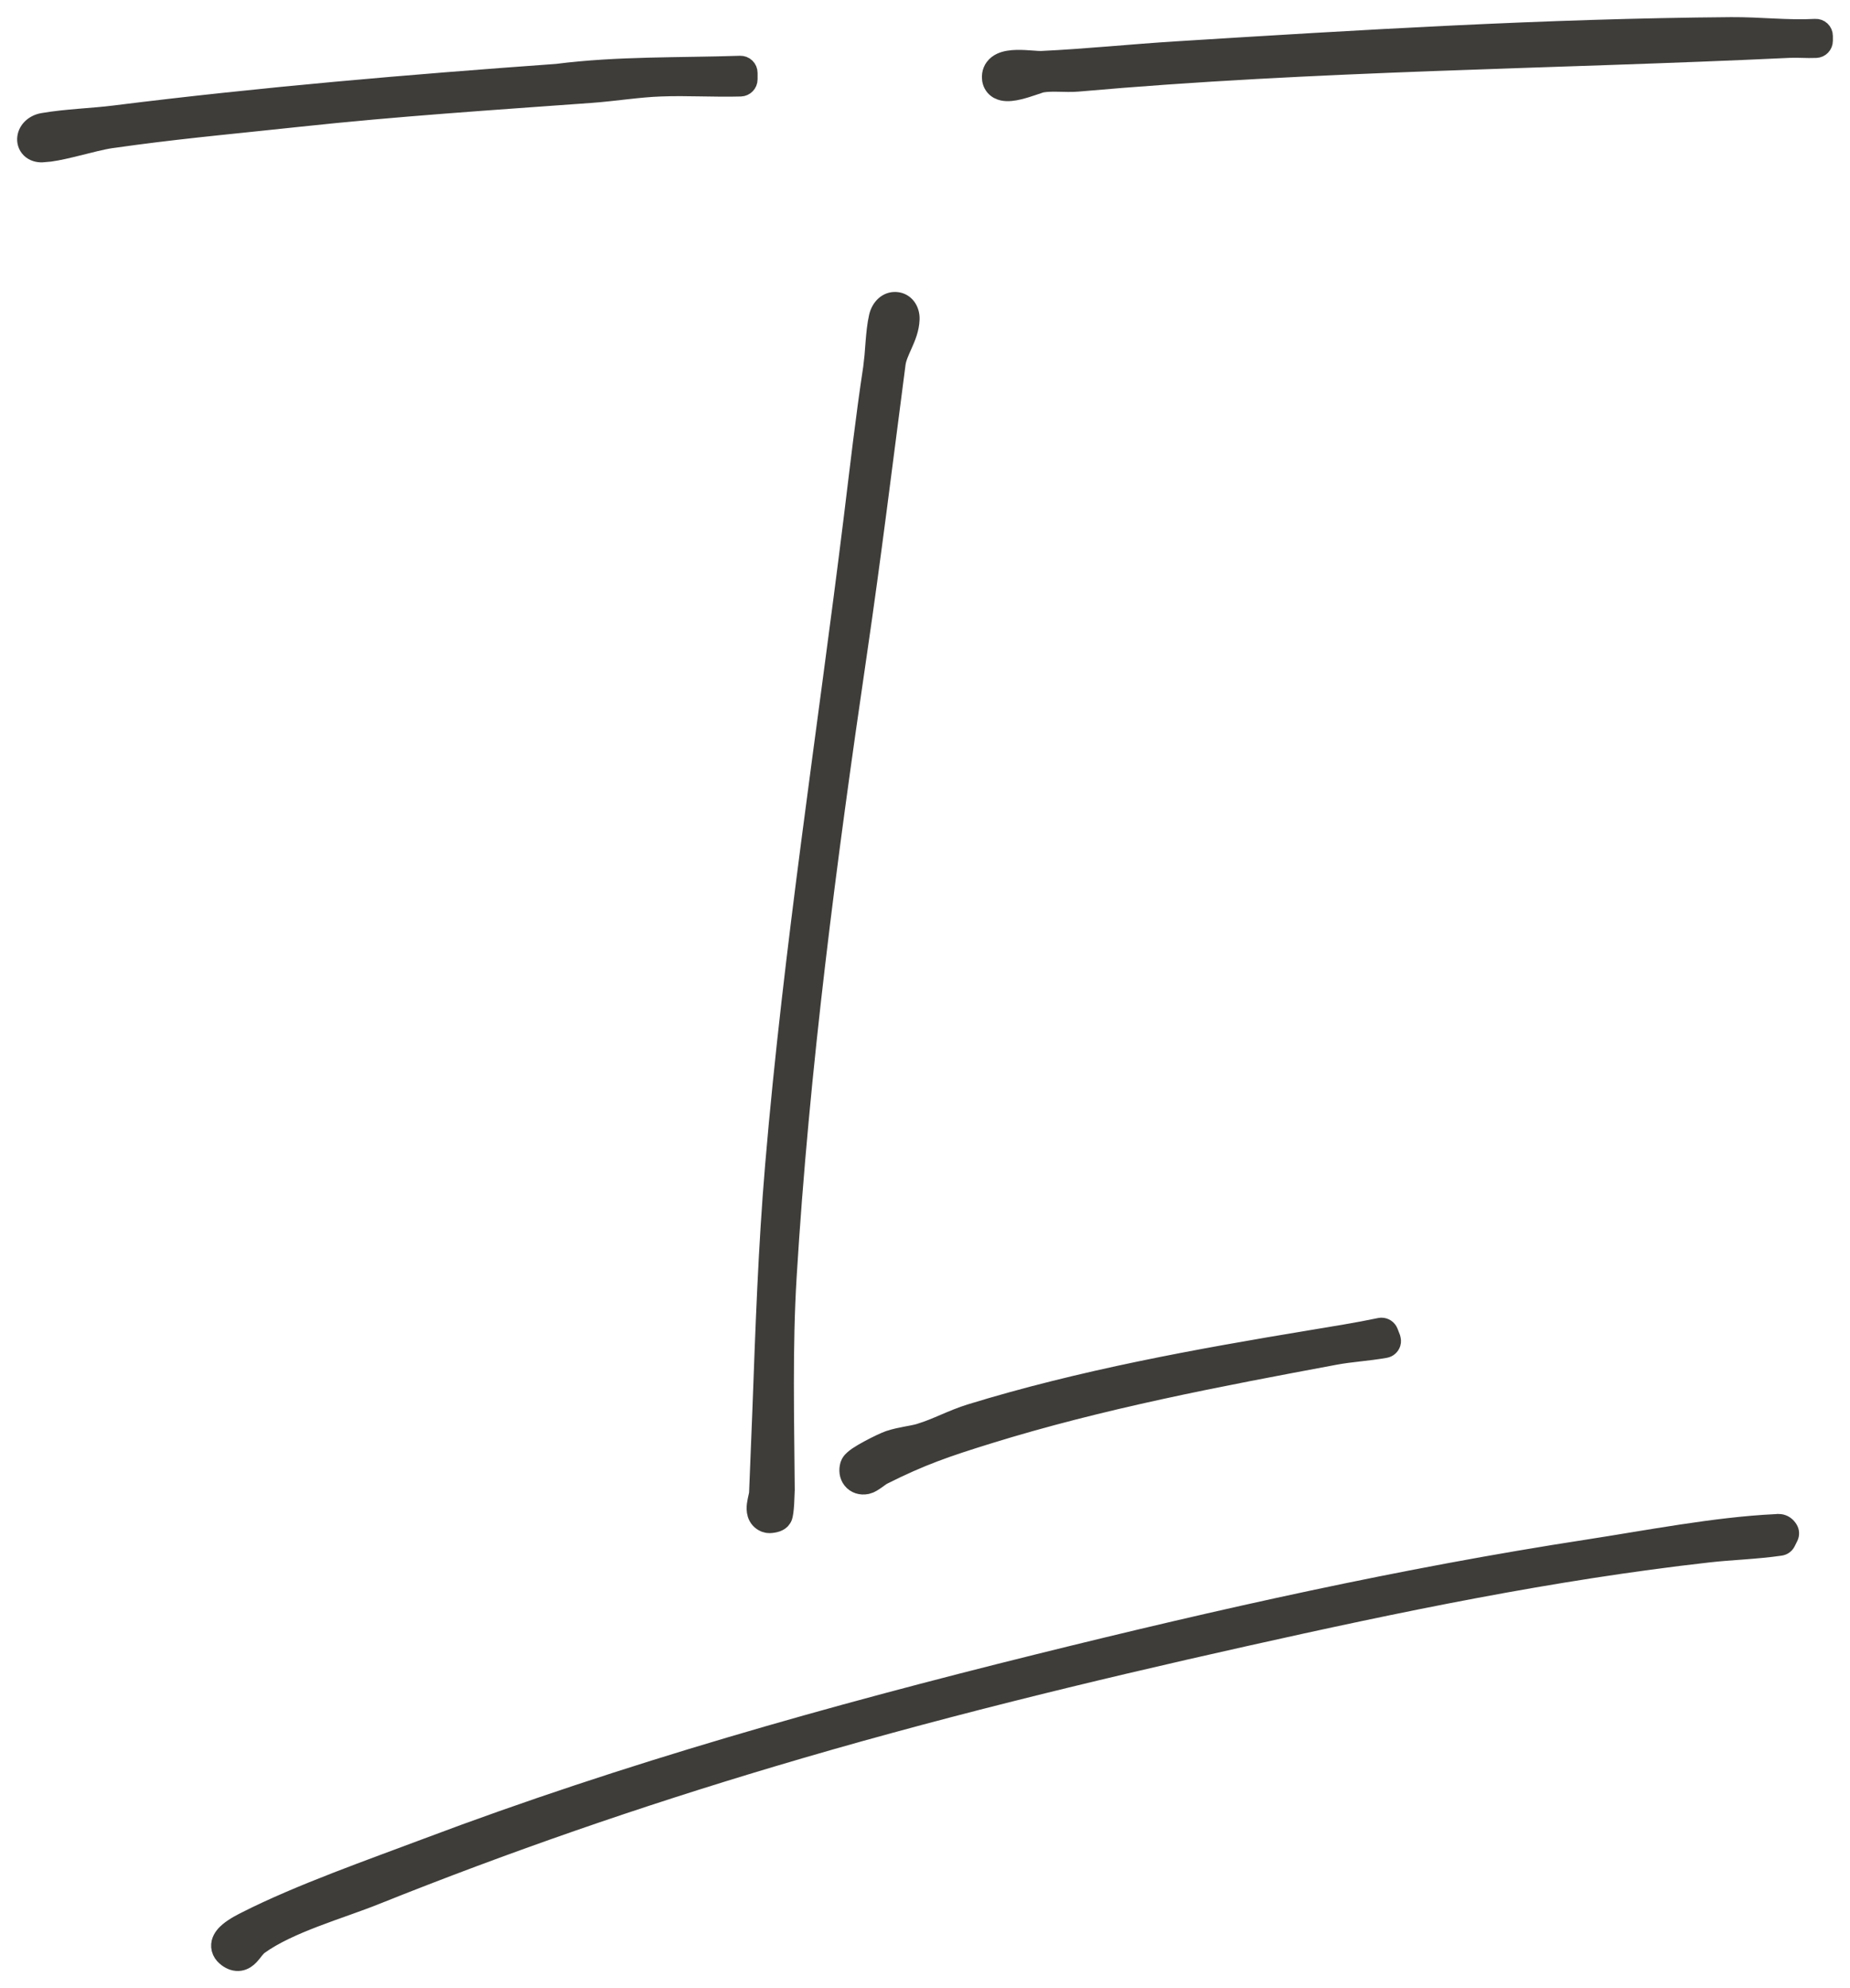 <?xml version="1.0" encoding="UTF-8"?> <svg xmlns="http://www.w3.org/2000/svg" width="54" height="58" viewBox="0 0 54 58" fill="none"><path d="M51.955 44.419C52.007 44.425 52.062 44.442 52.115 44.479C52.164 44.514 52.199 44.558 52.225 44.599C52.272 44.673 52.277 44.766 52.238 44.844L52.16 45.001C52.123 45.074 52.053 45.124 51.972 45.135C51.614 45.187 51.255 45.217 50.904 45.244C50.55 45.27 50.204 45.294 49.861 45.333C45.301 45.847 40.826 46.776 36.342 47.778C31.703 48.814 27.082 49.938 22.529 51.297C18.618 52.462 14.772 53.791 10.995 55.304C10.727 55.412 10.431 55.519 10.128 55.627C9.824 55.735 9.511 55.846 9.203 55.964C8.584 56.201 8.005 56.46 7.575 56.771C7.54 56.796 7.503 56.834 7.457 56.891C7.419 56.938 7.359 57.019 7.301 57.079C7.241 57.141 7.144 57.223 7.007 57.245C6.862 57.267 6.731 57.215 6.619 57.133L6.62 57.132C6.551 57.081 6.487 57.017 6.449 56.931C6.409 56.842 6.404 56.749 6.424 56.665C6.461 56.513 6.574 56.4 6.659 56.329C6.838 56.178 7.09 56.057 7.172 56.015C8.747 55.216 10.825 54.49 12.471 53.87C18.294 51.676 24.276 49.997 30.309 48.502C35.615 47.187 40.939 45.991 46.364 45.158C48.053 44.898 50.079 44.505 51.806 44.423H51.807C51.818 44.423 51.824 44.422 51.85 44.42C51.869 44.417 51.91 44.413 51.955 44.419Z" fill="#3E3D3A" stroke="#3E3D3A" stroke-width="0.5" stroke-linejoin="round"></path><path d="M26.156 8.768C26.435 8.787 26.602 9.036 26.592 9.313C26.583 9.598 26.475 9.85 26.383 10.056C26.285 10.277 26.206 10.444 26.183 10.619C25.816 13.43 25.47 16.247 25.057 19.057C24.171 25.089 23.373 31.157 23.003 37.254C22.878 39.324 22.933 41.386 22.948 43.465L22.931 43.867C22.926 43.949 22.918 44.033 22.91 44.101C22.905 44.134 22.9 44.169 22.893 44.2C22.89 44.215 22.885 44.235 22.878 44.256C22.875 44.262 22.869 44.277 22.859 44.296L22.811 44.36C22.761 44.41 22.698 44.432 22.676 44.44C22.643 44.451 22.608 44.459 22.575 44.465C22.542 44.471 22.504 44.475 22.467 44.476C22.453 44.476 22.43 44.475 22.405 44.472L22.321 44.45C22.187 44.396 22.105 44.294 22.068 44.178C22.036 44.075 22.041 43.971 22.05 43.895C22.06 43.816 22.079 43.735 22.092 43.676C22.108 43.607 22.114 43.57 22.115 43.55L22.211 41.158C22.299 38.768 22.381 36.379 22.584 33.986C23.119 27.669 24.103 21.388 24.875 15.132C25.056 13.662 25.222 12.194 25.445 10.729L25.484 10.381C25.495 10.258 25.504 10.129 25.514 9.996C25.535 9.738 25.56 9.466 25.614 9.234C25.678 8.96 25.885 8.749 26.156 8.768Z" fill="#3E3D3A" stroke="#3E3D3A" stroke-width="0.5" stroke-linejoin="round"></path><path d="M50.532 0.75C50.95 0.747 51.371 0.771 51.777 0.79C52.187 0.809 52.588 0.823 52.986 0.801C53.055 0.797 53.122 0.821 53.172 0.868C53.222 0.915 53.25 0.981 53.25 1.05V1.19C53.25 1.324 53.144 1.435 53.011 1.44C52.872 1.446 52.733 1.443 52.605 1.439C52.474 1.436 52.353 1.433 52.235 1.438C45.281 1.768 38.39 1.808 31.463 2.423C31.276 2.439 31.078 2.431 30.905 2.427C30.724 2.423 30.565 2.424 30.422 2.448C30.386 2.454 30.306 2.482 30.167 2.529C30.042 2.572 29.886 2.623 29.735 2.658C29.594 2.691 29.416 2.72 29.262 2.686C29.179 2.667 29.084 2.626 29.012 2.54C28.938 2.452 28.91 2.346 28.911 2.243L28.917 2.167C28.928 2.093 28.956 2.023 29.001 1.961C29.059 1.881 29.135 1.829 29.209 1.794C29.35 1.728 29.521 1.71 29.666 1.706C29.817 1.702 29.974 1.712 30.104 1.722C30.246 1.732 30.341 1.74 30.397 1.737C31.703 1.676 33.003 1.539 34.334 1.456C39.72 1.12 45.139 0.792 50.532 0.75Z" fill="#3E3D3A" stroke="#3E3D3A" stroke-width="0.5" stroke-linejoin="round"></path><path d="M21.605 1.877C21.672 1.875 21.738 1.9 21.787 1.947C21.836 1.994 21.863 2.059 21.863 2.127V2.315C21.863 2.45 21.755 2.561 21.62 2.565C21.227 2.576 20.834 2.568 20.447 2.562C20.059 2.555 19.677 2.55 19.298 2.564C18.964 2.575 18.628 2.61 18.285 2.648C17.945 2.685 17.596 2.728 17.247 2.753C14.404 2.959 11.574 3.144 8.756 3.447C7.135 3.622 5.533 3.768 3.934 3.98L3.248 4.074C2.98 4.113 2.626 4.207 2.254 4.299C1.987 4.365 1.705 4.433 1.462 4.466L1.233 4.486C1.103 4.491 0.97 4.455 0.871 4.359C0.771 4.26 0.738 4.128 0.754 4.009C0.785 3.774 0.988 3.591 1.249 3.546C1.602 3.485 1.961 3.452 2.312 3.422C2.667 3.392 3.011 3.368 3.349 3.325C7.616 2.791 11.945 2.423 16.256 2.113C18.033 1.886 19.85 1.936 21.605 1.877Z" fill="#3E3D3A" stroke="#3E3D3A" stroke-width="0.5" stroke-linejoin="round"></path><path d="M40.32 38.691C40.424 38.689 40.521 38.752 40.56 38.852L40.628 39.028H40.625C40.646 39.081 40.651 39.138 40.634 39.193C40.606 39.282 40.531 39.349 40.44 39.365C40.189 39.41 39.935 39.439 39.691 39.467C39.445 39.495 39.208 39.523 38.977 39.566C35.545 40.206 32.15 40.848 28.844 41.874C27.631 42.25 26.898 42.5 25.774 43.065C25.736 43.085 25.685 43.124 25.597 43.187C25.559 43.213 25.515 43.244 25.471 43.27C25.451 43.281 25.426 43.295 25.398 43.308L25.303 43.339C25.13 43.374 24.956 43.322 24.847 43.183C24.744 43.051 24.73 42.881 24.774 42.733L24.8 42.672C24.831 42.617 24.873 42.578 24.894 42.56C24.932 42.525 24.978 42.49 25.024 42.459C25.118 42.396 25.235 42.328 25.352 42.266C25.579 42.143 25.837 42.022 25.946 41.985H25.947C26.122 41.927 26.29 41.894 26.441 41.865C26.597 41.836 26.732 41.813 26.867 41.772L26.935 41.995L26.867 41.77C27.088 41.703 27.316 41.607 27.561 41.502C27.802 41.399 28.06 41.29 28.321 41.21C31.56 40.214 34.94 39.603 38.26 39.054C38.939 38.941 39.611 38.835 40.275 38.696L40.32 38.691Z" fill="#3E3D3A" stroke="#3E3D3A" stroke-width="0.5" stroke-linejoin="round"></path></svg> 